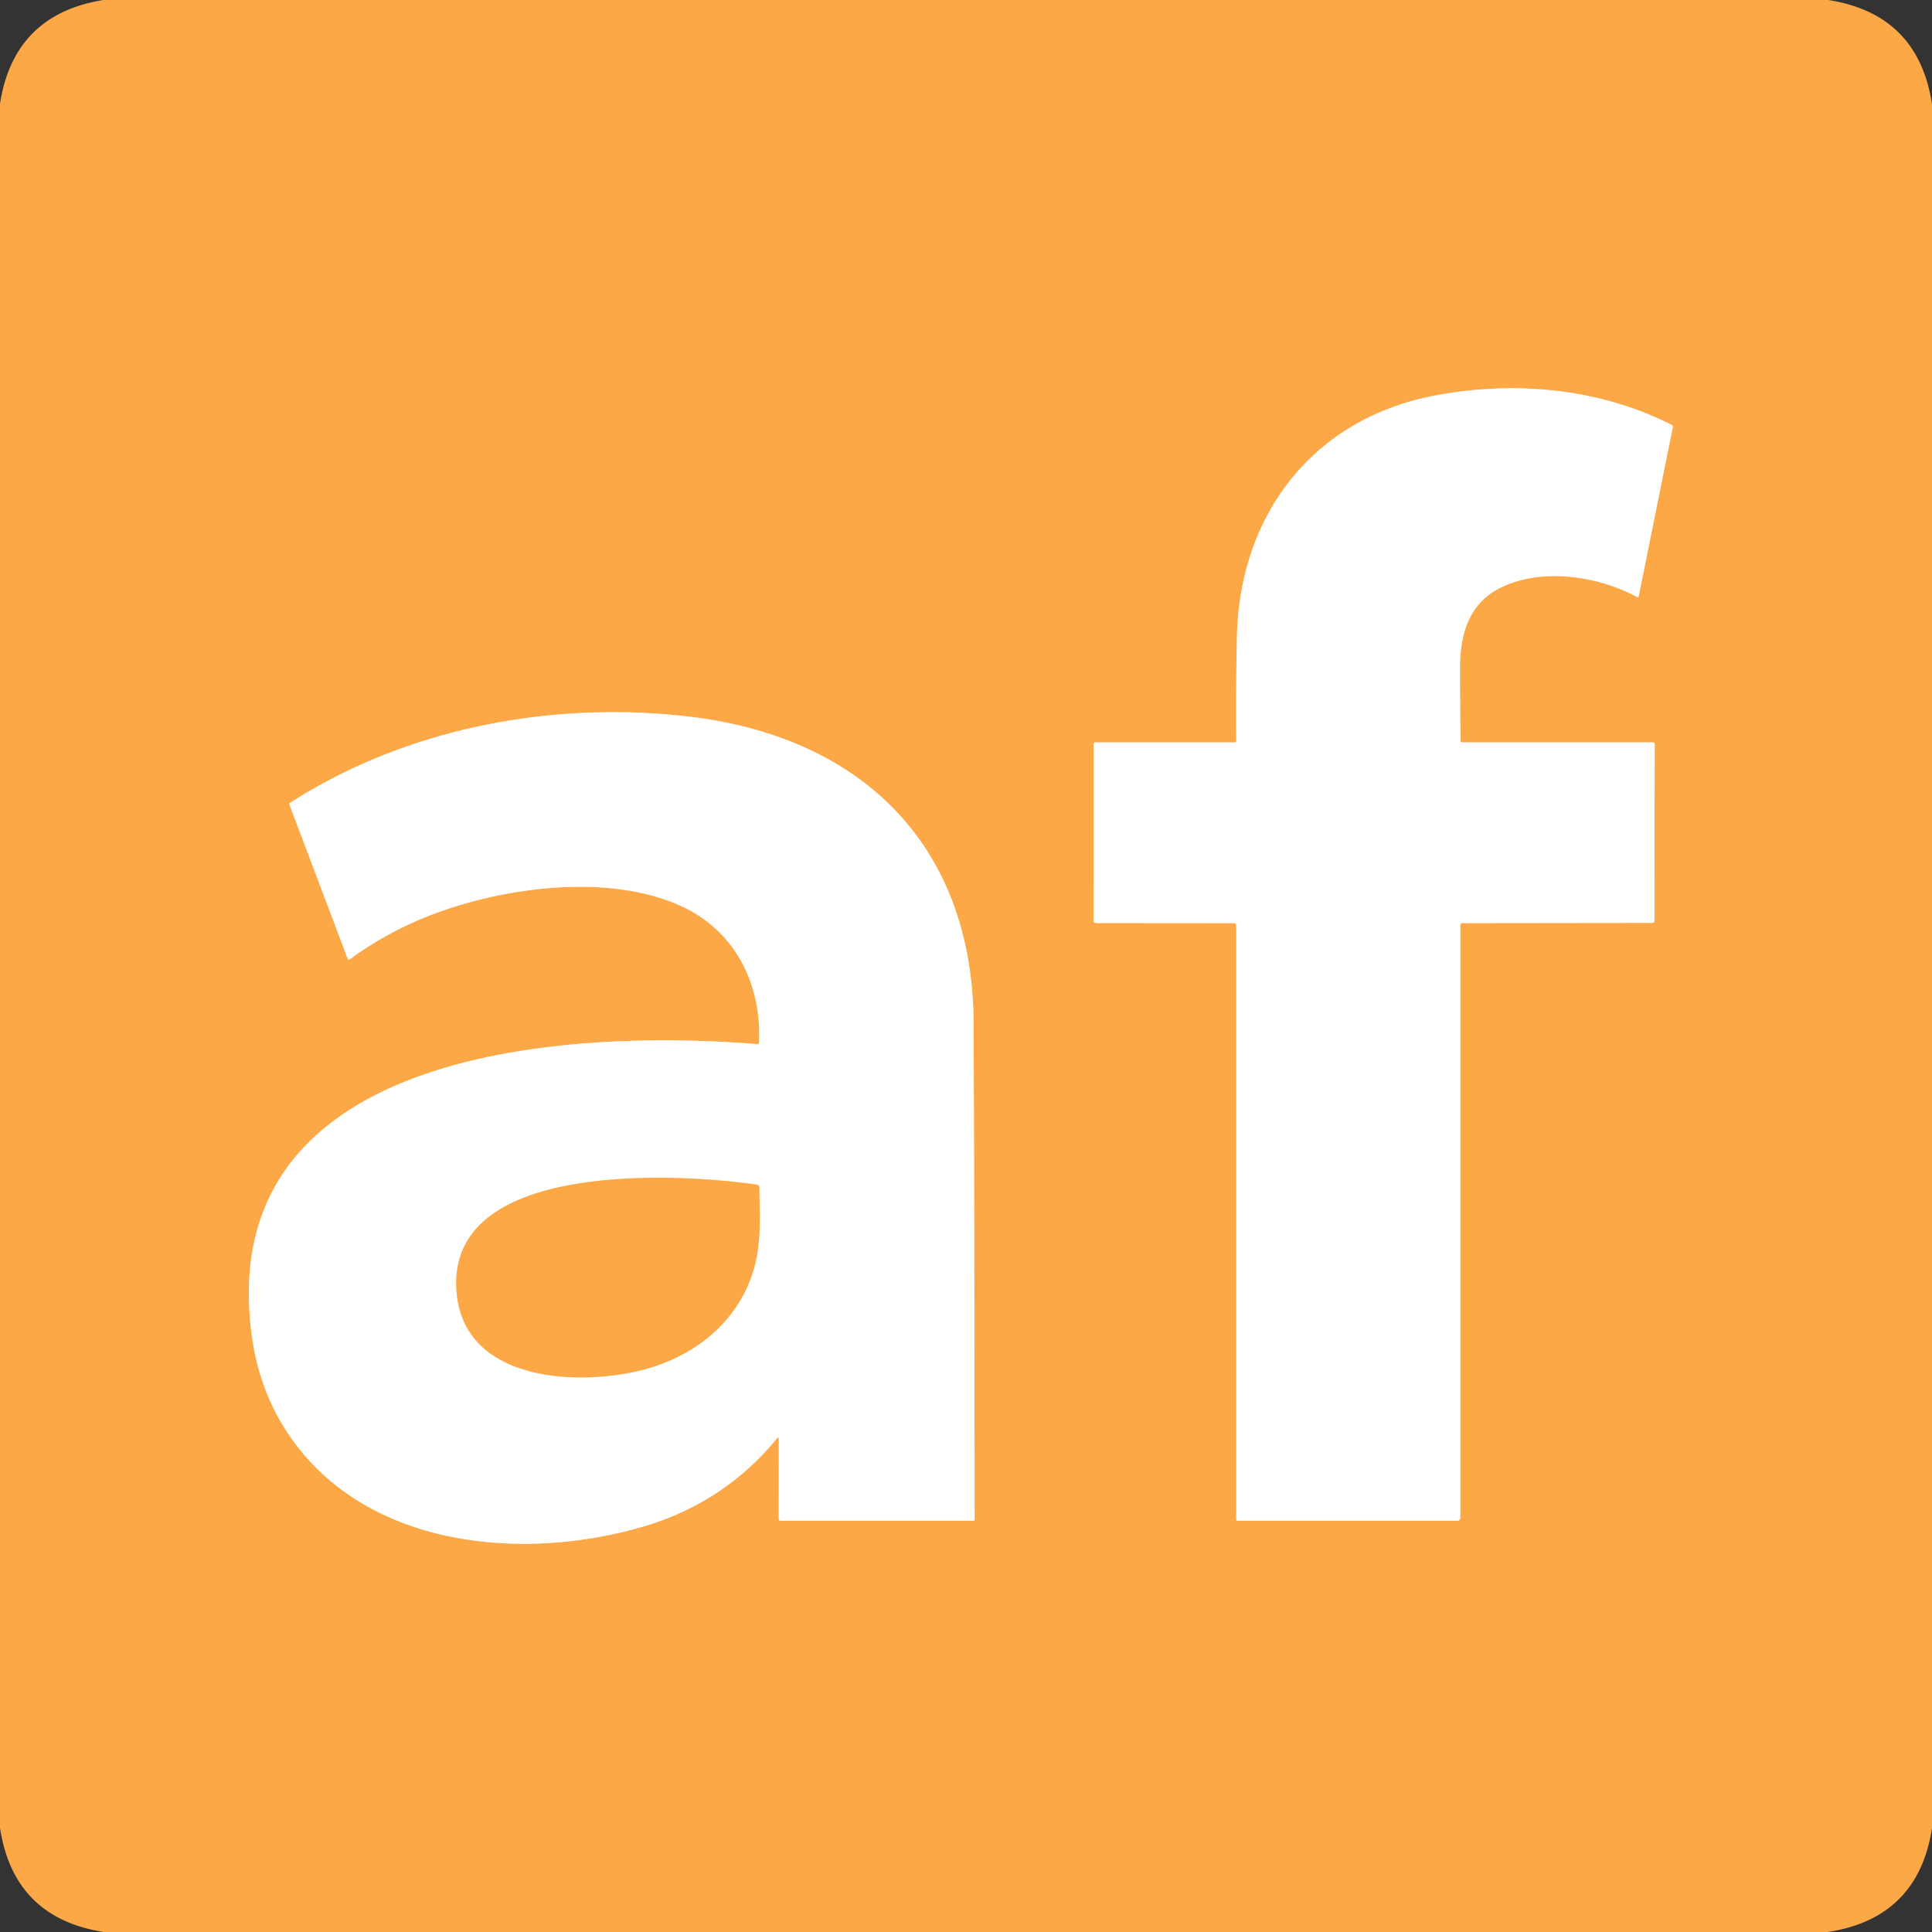 <?xml version="1.0" encoding="UTF-8" standalone="no"?>
<!DOCTYPE svg PUBLIC "-//W3C//DTD SVG 1.1//EN" "http://www.w3.org/Graphics/SVG/1.1/DTD/svg11.dtd">
<svg xmlns="http://www.w3.org/2000/svg" version="1.1" viewBox="0.00 0.00 512.00 512.00">
<rect x="0.00" y="0.00" width="512.00" height="512.00" fill="#333333" stroke="none"/>
<g stroke-width="2.00" fill="none" stroke-linecap="butt">
<path stroke="#fed4a3" vector-effect="non-scaling-stroke" d="
  M 387.06 196.29
  Q 386.91 186.64 386.91 177.00
  C 386.91 168.54 389.03 160.33 397.06 156.06
  C 407.96 150.26 423.35 152.52 433.78 158.19
  Q 434.19 158.41 434.28 157.96
  L 443.29 113.29
  Q 443.39 112.80 442.94 112.57
  C 423.60 102.76 400.85 100.80 379.75 104.93
  C 347.87 111.17 328.55 136.48 327.81 168.51
  Q 327.49 182.43 327.62 196.36
  A 0.39 0.39 0.0 0 1 327.23 196.75
  L 290.29 196.75
  A 0.47 0.47 0.0 0 0 289.82 197.22
  L 289.81 243.96
  A 0.65 0.65 0.0 0 0 290.46 244.61
  L 327.00 244.64
  A 0.62 0.61 -0.0 0 1 327.62 245.25
  L 327.62 402.64
  A 0.37 0.36 -0.0 0 0 327.99 403.00
  L 386.25 403.00
  A 0.75 0.75 0.0 0 0 387.00 402.25
  L 387.00 245.19
  Q 387.00 244.63 387.56 244.63
  L 437.90 244.57
  A 0.55 0.55 0.0 0 0 438.45 244.02
  L 438.51 197.26
  Q 438.52 196.75 438.01 196.75
  L 387.54 196.75
  Q 387.07 196.75 387.06 196.29"
/>
<path stroke="#fed4a3" vector-effect="non-scaling-stroke" d="
  M 206.39 381.38
  L 206.37 402.56
  A 0.44 0.44 0.0 0 0 206.81 403.00
  L 258.00 403.00
  A 0.28 0.28 0.0 0 0 258.28 402.72
  Q 258.27 337.01 258.01 271.25
  C 257.83 223.94 228.23 195.15 182.20 189.86
  C 146.11 185.70 107.67 192.97 76.86 212.77
  A 0.39 0.38 63.1 0 0 76.71 213.24
  L 92.09 253.95
  Q 92.30 254.52 92.79 254.16
  Q 102.80 246.85 114.35 242.43
  C 133.71 235.02 161.27 231.39 180.41 240.07
  C 194.79 246.59 201.89 260.76 201.15 276.28
  Q 201.13 276.75 200.66 276.71
  C 151.02 272.66 56.34 277.54 66.74 354.01
  Q 68.79 369.10 77.03 380.92
  C 97.66 410.49 139.12 413.86 170.74 404.47
  Q 191.93 398.17 205.90 381.20
  Q 206.39 380.61 206.39 381.38"
/>
<path stroke="#fed4a3" vector-effect="non-scaling-stroke" d="
  M 198.03 341.04
  C 201.88 332.48 201.44 324.68 201.19 314.56
  Q 201.17 314.05 200.67 313.97
  C 181.13 311.08 120.30 307.16 120.90 340.50
  C 121.35 365.58 151.35 367.43 169.01 363.35
  C 181.49 360.47 192.65 352.96 198.03 341.04"
/>
</g>
<path fill="#fda846" d="
  M 27.37 0.00
  L 484.51 0.00
  Q 508.36 3.74 512.00 27.62
  L 512.00 484.51
  Q 508.25 508.36 484.38 512.00
  L 27.49 512.00
  Q 3.63 508.25 0.00 484.38
  L 0.00 27.49
  Q 3.68 3.84 27.37 0.00
  Z
  M 387.06 196.29
  Q 386.91 186.64 386.91 177.00
  C 386.91 168.54 389.03 160.33 397.06 156.06
  C 407.96 150.26 423.35 152.52 433.78 158.19
  Q 434.19 158.41 434.28 157.96
  L 443.29 113.29
  Q 443.39 112.80 442.94 112.57
  C 423.60 102.76 400.85 100.80 379.75 104.93
  C 347.87 111.17 328.55 136.48 327.81 168.51
  Q 327.49 182.43 327.62 196.36
  A 0.39 0.39 0.0 0 1 327.23 196.75
  L 290.29 196.75
  A 0.47 0.47 0.0 0 0 289.82 197.22
  L 289.81 243.96
  A 0.65 0.65 0.0 0 0 290.46 244.61
  L 327.00 244.64
  A 0.62 0.61 -0.0 0 1 327.62 245.25
  L 327.62 402.64
  A 0.37 0.36 -0.0 0 0 327.99 403.00
  L 386.25 403.00
  A 0.75 0.75 0.0 0 0 387.00 402.25
  L 387.00 245.19
  Q 387.00 244.63 387.56 244.63
  L 437.90 244.57
  A 0.55 0.55 0.0 0 0 438.45 244.02
  L 438.51 197.26
  Q 438.52 196.75 438.01 196.75
  L 387.54 196.75
  Q 387.07 196.75 387.06 196.29
  Z
  M 206.39 381.38
  L 206.37 402.56
  A 0.44 0.44 0.0 0 0 206.81 403.00
  L 258.00 403.00
  A 0.28 0.28 0.0 0 0 258.28 402.72
  Q 258.27 337.01 258.01 271.25
  C 257.83 223.94 228.23 195.15 182.20 189.86
  C 146.11 185.70 107.67 192.97 76.86 212.77
  A 0.39 0.38 63.1 0 0 76.71 213.24
  L 92.09 253.95
  Q 92.30 254.52 92.79 254.16
  Q 102.80 246.85 114.35 242.43
  C 133.71 235.02 161.27 231.39 180.41 240.07
  C 194.79 246.59 201.89 260.76 201.15 276.28
  Q 201.13 276.75 200.66 276.71
  C 151.02 272.66 56.34 277.54 66.74 354.01
  Q 68.79 369.10 77.03 380.92
  C 97.66 410.49 139.12 413.86 170.74 404.47
  Q 191.93 398.17 205.90 381.20
  Q 206.39 380.61 206.39 381.38
  Z"
/>
<path fill="#ffffff" d="
  M 387.54 196.75
  L 438.01 196.75
  Q 438.52 196.75 438.51 197.26
  L 438.45 244.02
  A 0.55 0.55 0.0 0 1 437.90 244.57
  L 387.56 244.63
  Q 387.00 244.63 387.00 245.19
  L 387.00 402.25
  A 0.75 0.75 0.0 0 1 386.25 403.00
  L 327.99 403.00
  A 0.37 0.36 -0.0 0 1 327.62 402.64
  L 327.62 245.25
  A 0.62 0.61 0.0 0 0 327.00 244.64
  L 290.46 244.61
  A 0.65 0.65 0.0 0 1 289.81 243.96
  L 289.82 197.22
  A 0.47 0.47 0.0 0 1 290.29 196.75
  L 327.23 196.75
  A 0.39 0.39 0.0 0 0 327.62 196.36
  Q 327.49 182.43 327.81 168.51
  C 328.55 136.48 347.87 111.17 379.75 104.93
  C 400.85 100.80 423.60 102.76 442.94 112.57
  Q 443.39 112.80 443.29 113.29
  L 434.28 157.96
  Q 434.19 158.41 433.78 158.19
  C 423.35 152.52 407.96 150.26 397.06 156.06
  C 389.03 160.33 386.91 168.54 386.91 177.00
  Q 386.91 186.64 387.06 196.29
  Q 387.07 196.75 387.54 196.75
  Z"
/>
<path fill="#ffffff" d="
  M 205.90 381.20
  Q 191.93 398.17 170.74 404.47
  C 139.12 413.86 97.66 410.49 77.03 380.92
  Q 68.79 369.10 66.74 354.01
  C 56.34 277.54 151.02 272.66 200.66 276.71
  Q 201.13 276.75 201.15 276.28
  C 201.89 260.76 194.79 246.59 180.41 240.07
  C 161.27 231.39 133.71 235.02 114.35 242.43
  Q 102.80 246.85 92.79 254.16
  Q 92.30 254.52 92.09 253.95
  L 76.71 213.24
  A 0.39 0.38 63.1 0 1 76.86 212.77
  C 107.67 192.97 146.11 185.70 182.20 189.86
  C 228.23 195.15 257.83 223.94 258.01 271.25
  Q 258.27 337.01 258.28 402.72
  A 0.28 0.28 0.0 0 1 258.00 403.00
  L 206.81 403.00
  A 0.44 0.44 0.0 0 1 206.37 402.56
  L 206.39 381.38
  Q 206.39 380.61 205.90 381.20
  Z
  M 198.03 341.04
  C 201.88 332.48 201.44 324.68 201.19 314.56
  Q 201.17 314.05 200.67 313.97
  C 181.13 311.08 120.30 307.16 120.90 340.50
  C 121.35 365.58 151.35 367.43 169.01 363.35
  C 181.49 360.47 192.65 352.96 198.03 341.04
  Z"
/>
<path fill="#fda846" d="
  M 198.03 341.04
  C 192.65 352.96 181.49 360.47 169.01 363.35
  C 151.35 367.43 121.35 365.58 120.90 340.50
  C 120.30 307.16 181.13 311.08 200.67 313.97
  Q 201.17 314.05 201.19 314.56
  C 201.44 324.68 201.88 332.48 198.03 341.04
  Z"
/>
</svg>
